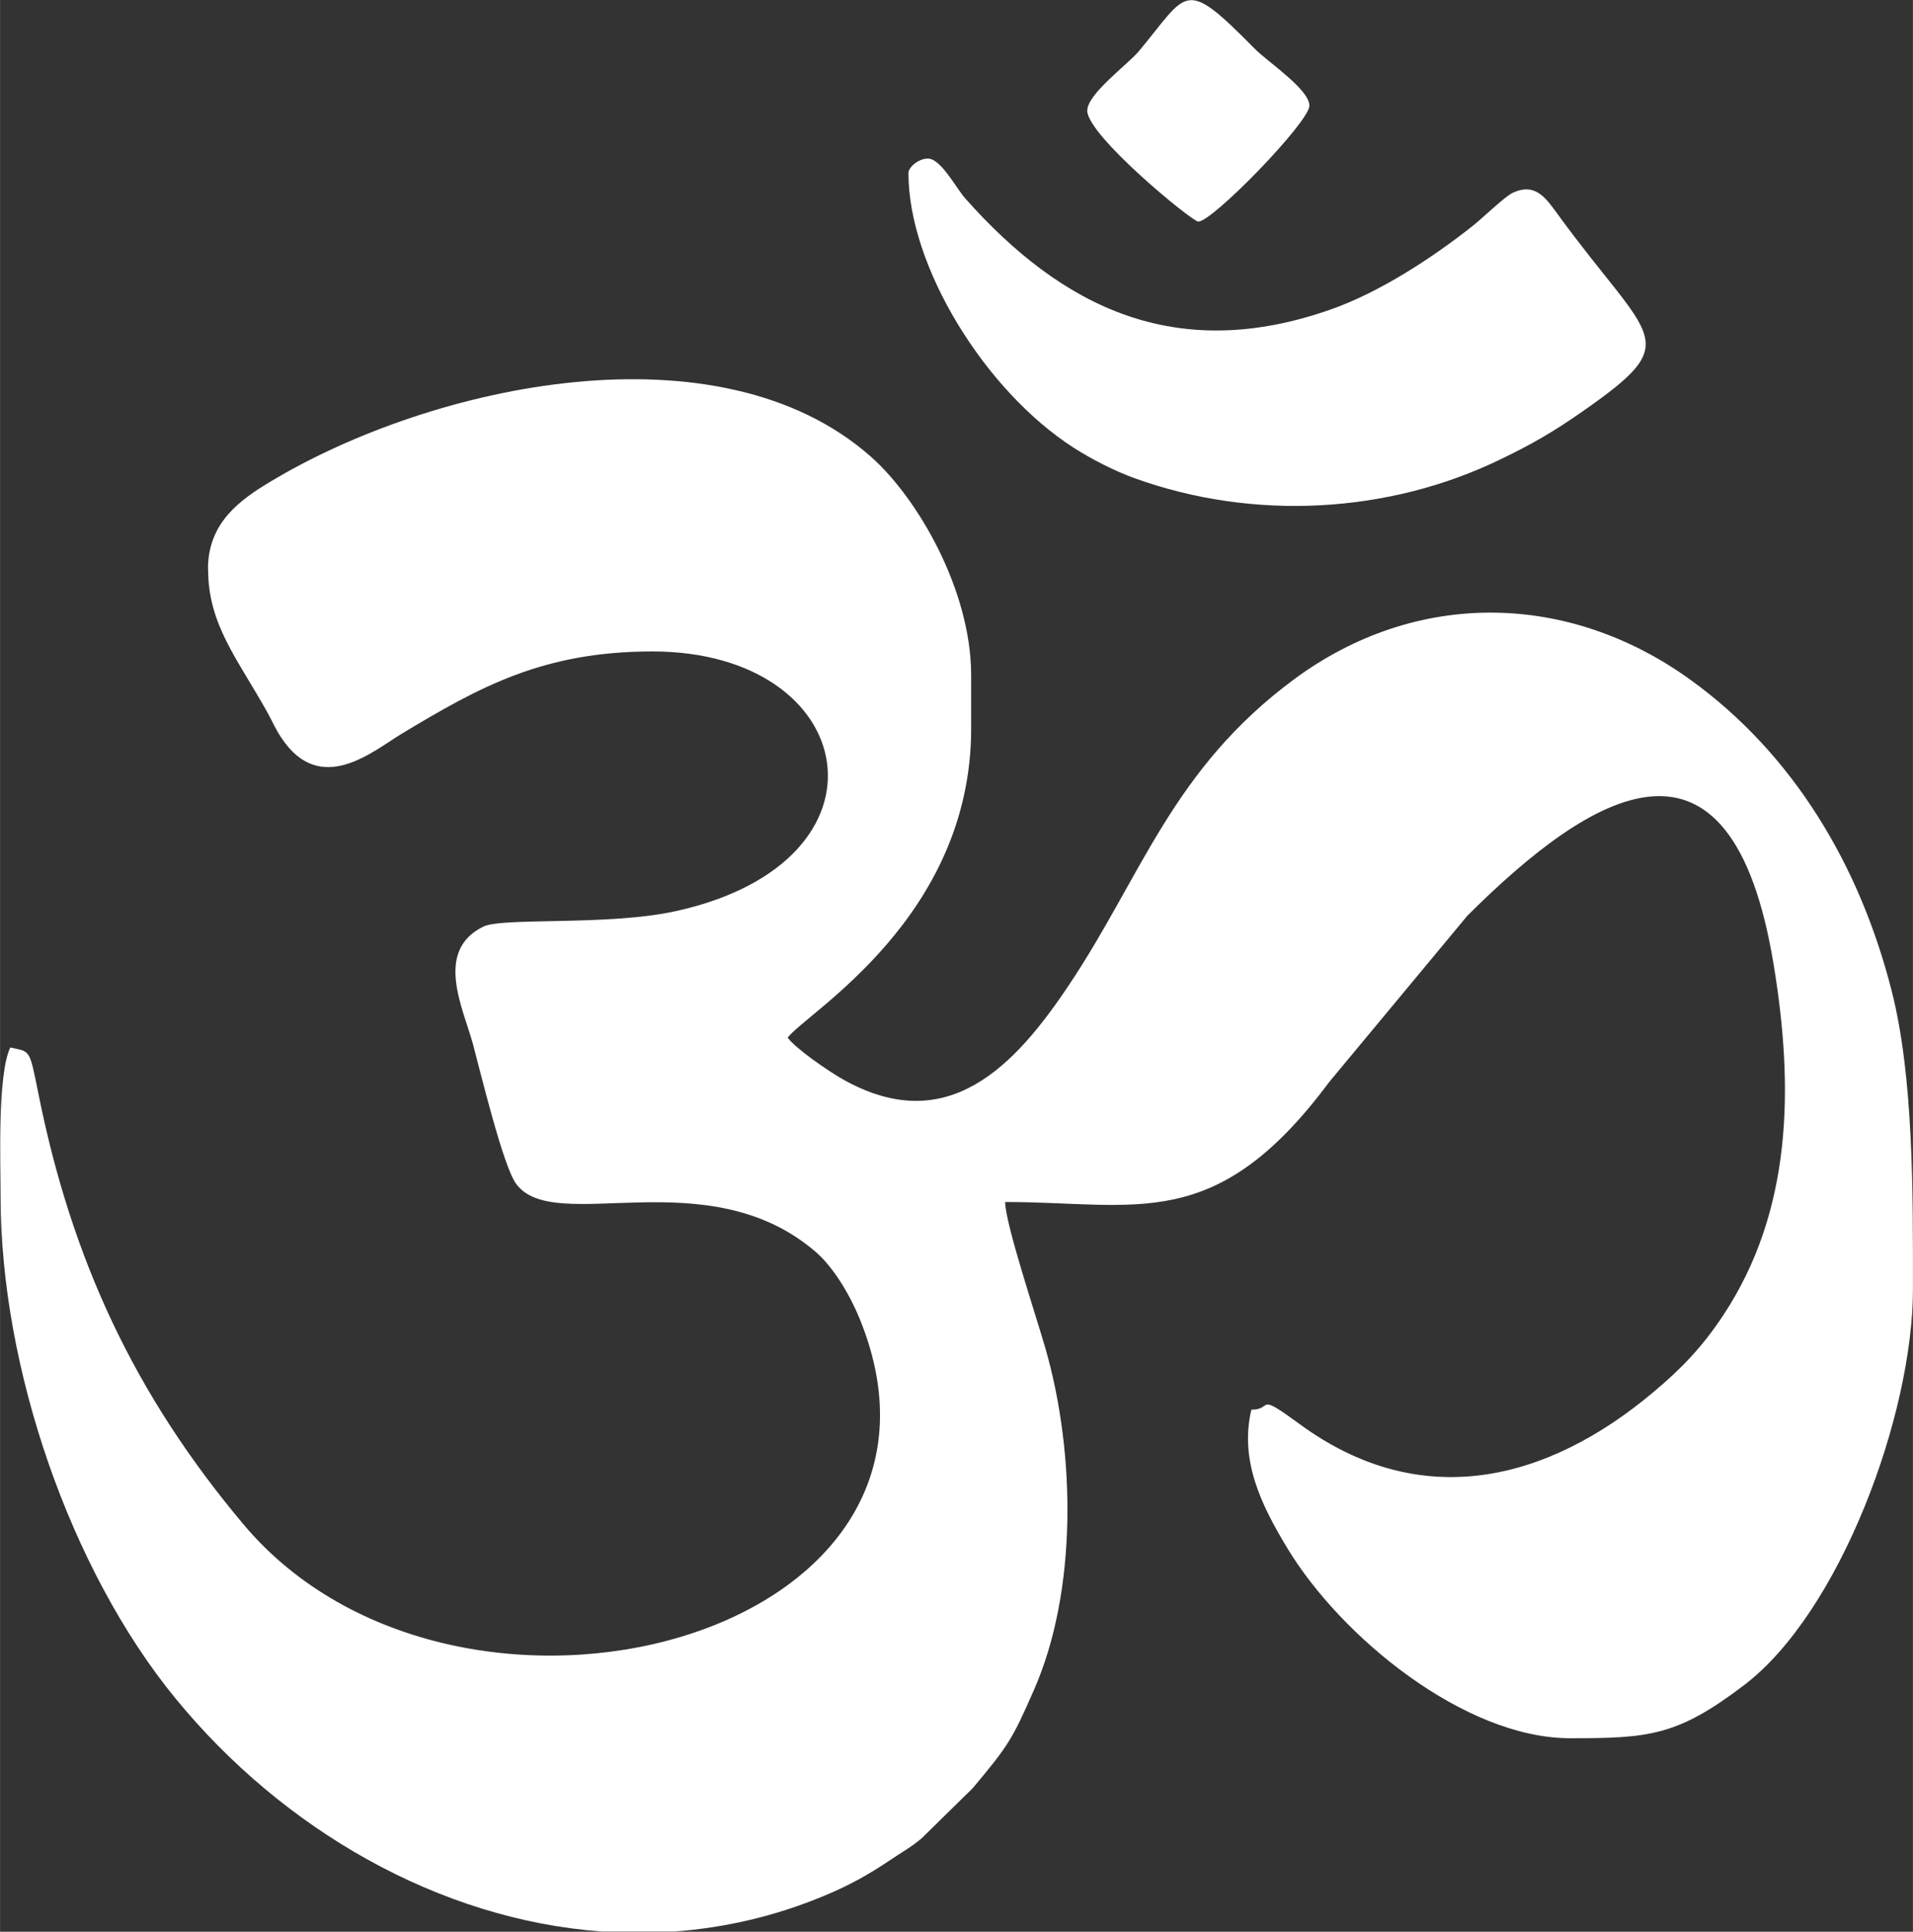 <?xml version="1.0" encoding="UTF-8"?> <!-- Creator: CorelDRAW 2020 (64-Bit) --> <svg xmlns="http://www.w3.org/2000/svg" xmlns:xlink="http://www.w3.org/1999/xlink" xmlns:xodm="http://www.corel.com/coreldraw/odm/2003" xml:space="preserve" width="12.878mm" height="13mm" style="shape-rendering:geometricPrecision; text-rendering:geometricPrecision; image-rendering:optimizeQuality; fill-rule:evenodd; clip-rule:evenodd" viewBox="0 0 136.35 137.65"><rect x="0" y="0" width="136.35" height="137.65" fill="#333333" stroke="none"/> <defs> <style type="text/css"> <![CDATA[ .fil0 {fill:white} ]]> </style> </defs> <g id="Слой_x0020_1">  <g id="_2936898738768"> <path class="fil0" d="M14.83 40.57c0,3.94 2.09,6.36 4.24,10.22 0.41,0.74 0.54,1.12 0.98,1.78 2.79,4.22 6.53,0.95 8.57,-0.28 5.62,-3.39 10.15,-5.87 17.88,-5.87 14.86,0 17.78,14.98 1.64,18.51 -4.84,1.06 -12.33,0.42 -13.7,1.1 -3.5,1.73 -1.44,5.79 -0.74,8.34 0.57,2.11 2.15,8.72 3.09,9.99 2.72,3.72 13.59,-1.81 21.33,4.83 1.32,1.13 2.48,3.14 3.15,4.77 9.33,22.87 -28.73,32.73 -43.92,14.66 -7.75,-9.22 -12.26,-18.86 -14.64,-30.8 -0.63,-3.15 -0.56,-2.85 -1.98,-3.18 -0.93,1.94 -0.69,8.19 -0.69,10.67 0,12.08 4.93,26.52 12.47,35.72 7.66,9.35 18.78,15.75 30.36,16.6l5.24 0c3.58,-0.27 7.16,-1.09 10.65,-2.55 1.83,-0.76 3.17,-1.52 4.69,-2.54 0.77,-0.52 1.54,-0.95 2.24,-1.55l3.65 -3.58c2.54,-3.04 2.8,-3.44 4.36,-7 3.09,-7.04 2.96,-16.79 0.84,-24.24 -0.72,-2.51 -2.87,-8.91 -2.9,-10.52 9.44,0 15.01,2.33 23.11,-8.56l9.84 -11.84c8.83,-8.79 18.79,-15.02 21.83,3.48 1.44,8.73 1.35,17.56 -3.63,25.05 -1.52,2.28 -2.99,3.78 -4.92,5.4 -7.61,6.41 -16.61,8.62 -25.23,2.3 -3.21,-2.35 -1.84,-1.03 -3.45,-1.03 -0.84,3.61 0.68,6.74 2.55,9.84 3.84,6.37 12.66,13.57 20.17,13.57 5.62,0 7.63,-0.15 12.4,-3.78 6.82,-5.18 12.04,-19.22 12.04,-28.24 0,-6.85 0.05,-15.06 -1.51,-21.21 -2.28,-8.98 -7.01,-16.88 -14.32,-22.17 -8.72,-6.31 -19.58,-6.49 -28.29,-0.05 -8.7,6.44 -10.84,14.02 -16.06,21.81 -3.86,5.77 -8.67,10.89 -16.11,6.68 -1.03,-0.58 -3.36,-2.19 -3.92,-2.96 1.29,-1.75 13.08,-8.51 13.08,-22.03l0 -3.79c0,-6.08 -3.83,-12.65 -7.15,-15.58 -10.81,-9.56 -31.18,-5.2 -42.8,1.78 -2.11,1.27 -4.45,2.89 -4.45,6.22z"></path> <path class="fil0" d="M64.75 12.34c0,6.68 5.48,15.52 11.77,19.56 1.25,0.8 2.89,1.65 4.36,2.18 8.5,3.06 18.06,2.51 25.99,-1.31 2.35,-1.13 3.83,-1.99 5.88,-3.42 7.46,-5.19 4.93,-4.95 -1.71,-14.07 -0.86,-1.18 -1.6,-2.28 -3.2,-1.55 -0.57,0.26 -2.1,1.75 -2.85,2.35 -2.85,2.26 -6.65,4.76 -10.19,5.99 -10.95,3.83 -19.06,-0.11 -26,-7.93 -0.66,-0.74 -1.73,-2.84 -2.67,-2.84 -0.66,0 -1.38,0.61 -1.38,1.03z"></path> <path class="fil0" d="M77.49 7.87c0,1.79 7.48,7.92 7.92,7.92 1.02,0 7.92,-7.1 7.92,-8.26 0,-1.16 -2.98,-3.13 -3.88,-4.04 -5.12,-5.19 -4.72,-4.1 -8.27,0.15 -0.8,0.96 -3.68,3.05 -3.68,4.23z"></path> </g> </g> </svg> 